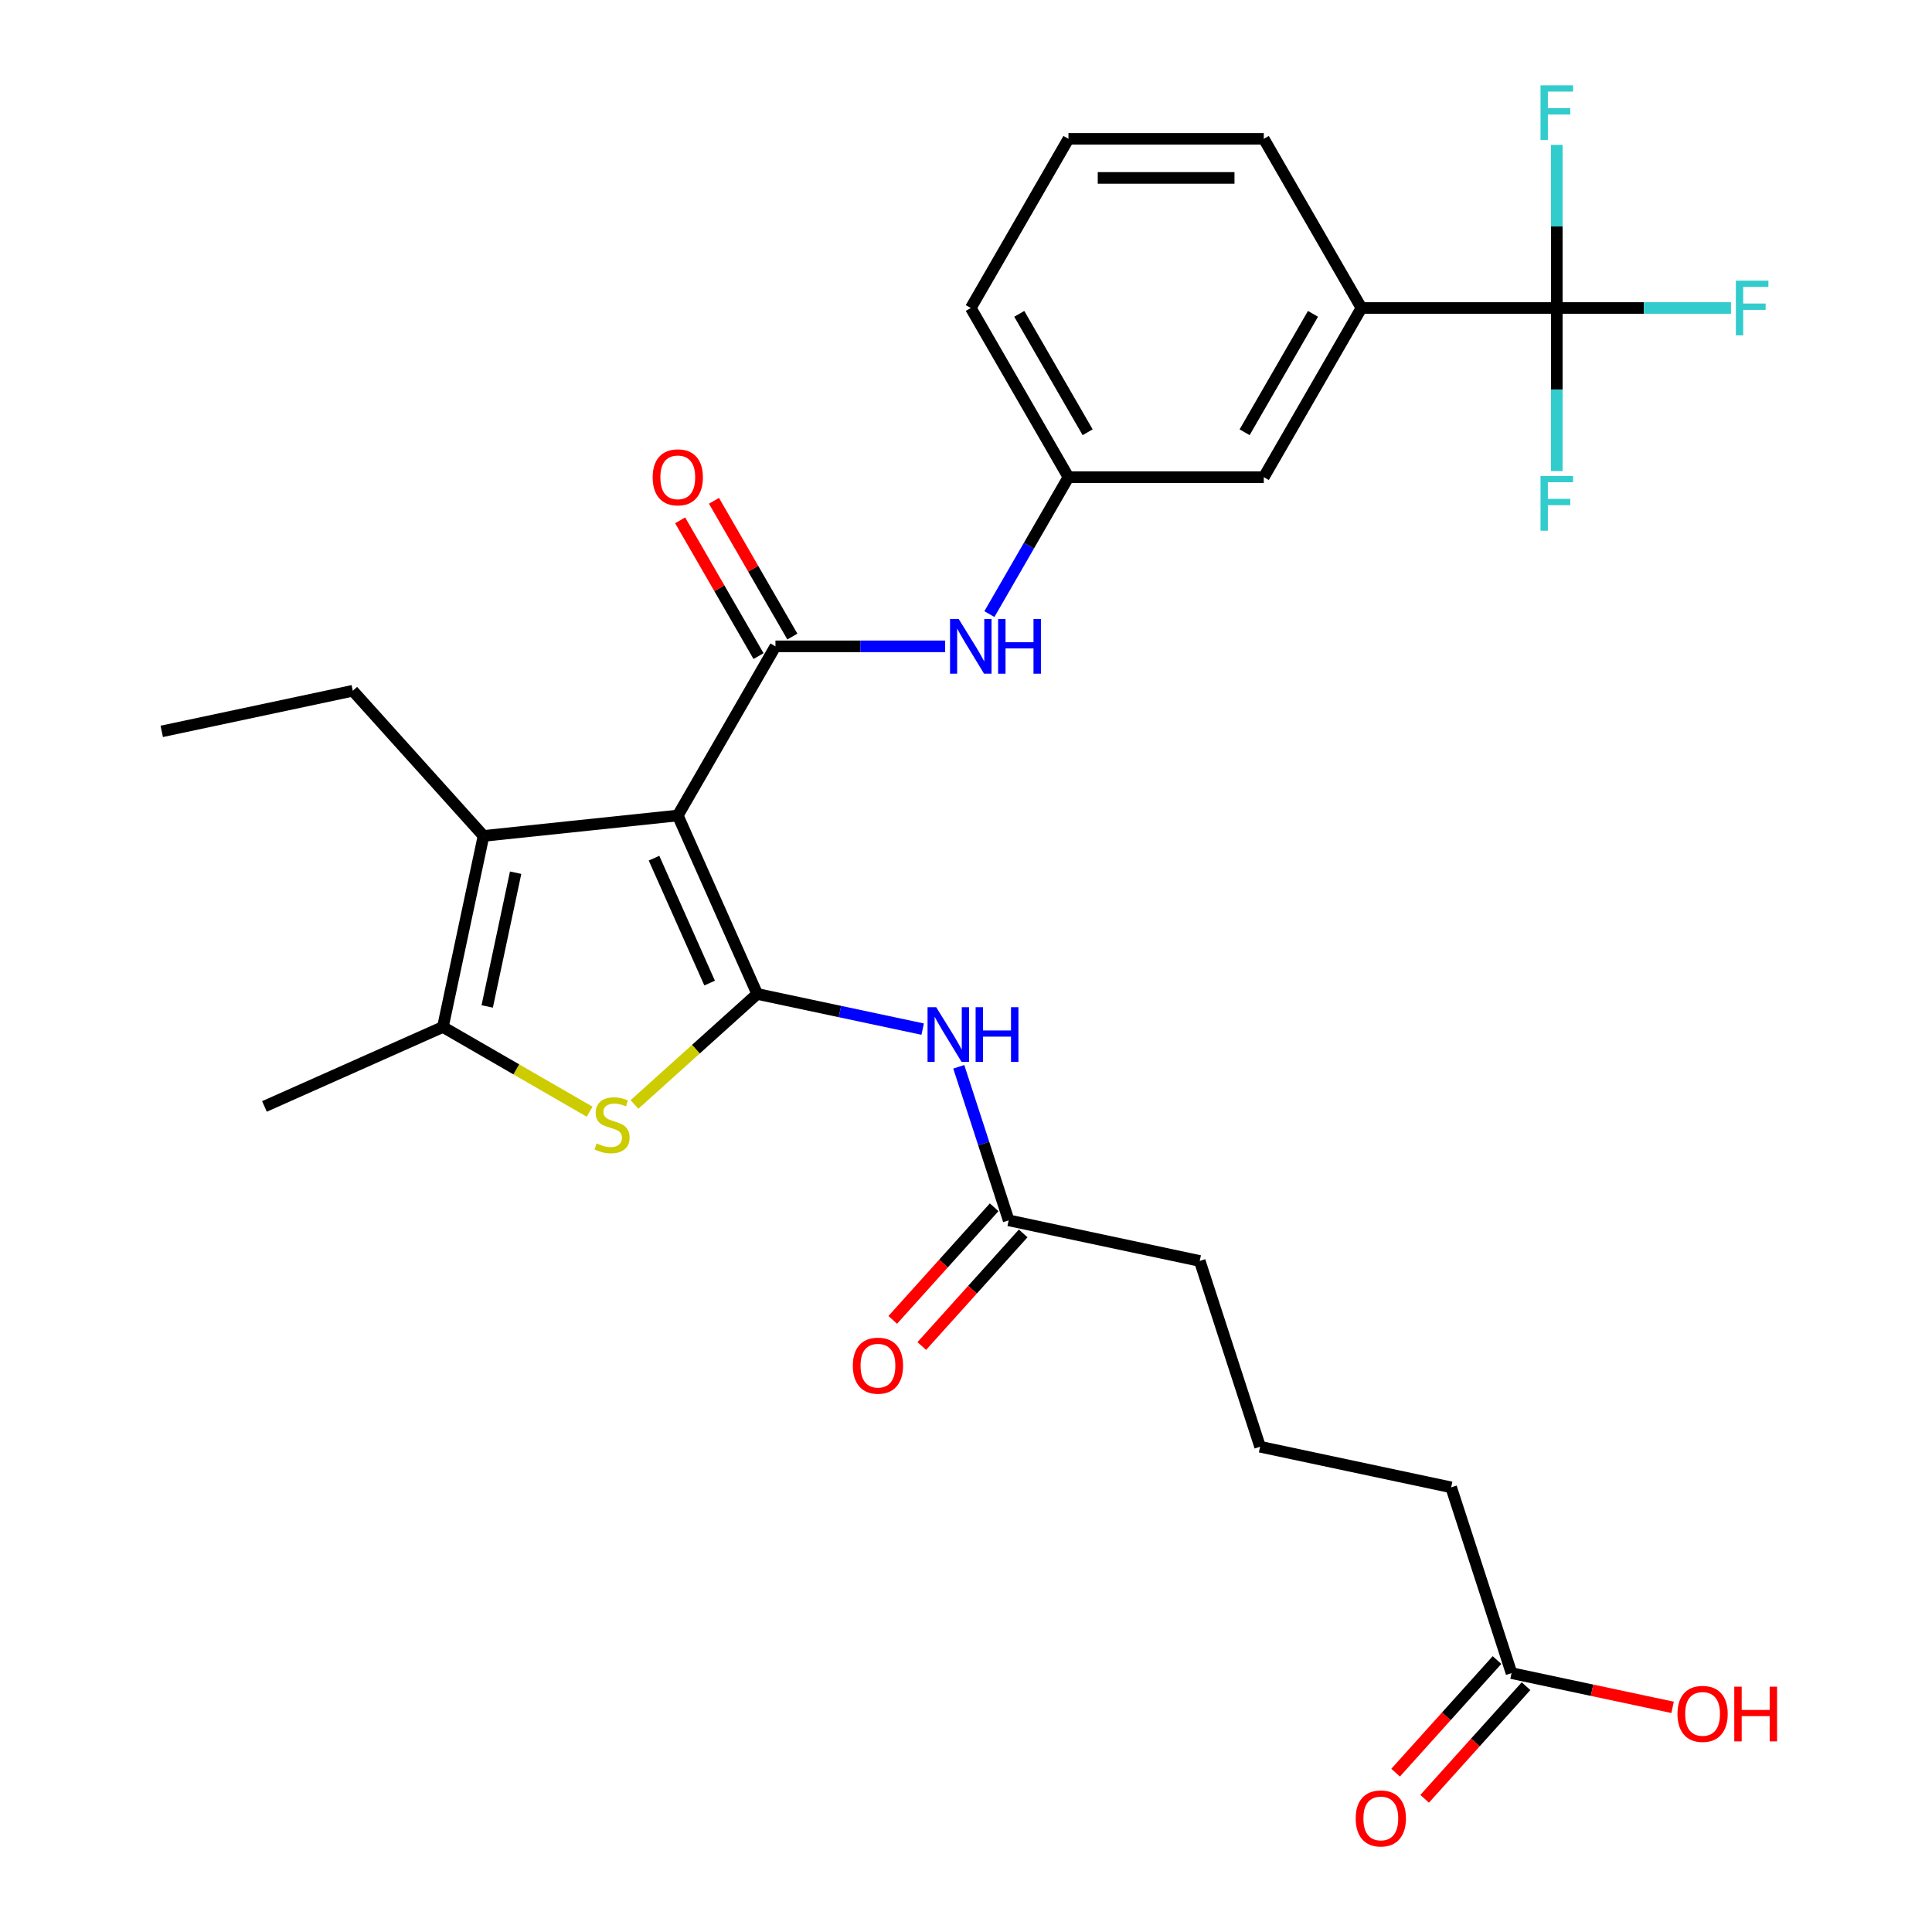 <?xml version='1.0' encoding='iso-8859-1'?>
<svg version='1.1' baseProfile='full'
              xmlns='http://www.w3.org/2000/svg'
                      xmlns:rdkit='http://www.rdkit.org/xml'
                      xmlns:xlink='http://www.w3.org/1999/xlink'
                  xml:space='preserve'
width='1000px' height='1000px' viewBox='0 0 1000 1000'>
<!-- END OF HEADER -->
<rect style='opacity:1.0;fill:#FFFFFF;stroke:none' width='1000' height='1000' x='0' y='0'> </rect>
<path class='bond-0' d='M 350.818,422.103 L 391.942,514.467' style='fill:none;fill-rule:evenodd;stroke:#000000;stroke-width:6px;stroke-linecap:butt;stroke-linejoin:miter;stroke-opacity:1' />
<path class='bond-0' d='M 338.514,444.182 L 367.3,508.837' style='fill:none;fill-rule:evenodd;stroke:#000000;stroke-width:6px;stroke-linecap:butt;stroke-linejoin:miter;stroke-opacity:1' />
<path class='bond-1' d='M 350.818,422.103 L 401.371,334.543' style='fill:none;fill-rule:evenodd;stroke:#000000;stroke-width:6px;stroke-linecap:butt;stroke-linejoin:miter;stroke-opacity:1' />
<path class='bond-3' d='M 350.818,422.103 L 250.266,432.671' style='fill:none;fill-rule:evenodd;stroke:#000000;stroke-width:6px;stroke-linecap:butt;stroke-linejoin:miter;stroke-opacity:1' />
<path class='bond-2' d='M 391.942,514.467 L 360.177,543.068' style='fill:none;fill-rule:evenodd;stroke:#000000;stroke-width:6px;stroke-linecap:butt;stroke-linejoin:miter;stroke-opacity:1' />
<path class='bond-2' d='M 360.177,543.068 L 328.413,571.669' style='fill:none;fill-rule:evenodd;stroke:#CCCC00;stroke-width:6px;stroke-linecap:butt;stroke-linejoin:miter;stroke-opacity:1' />
<path class='bond-5' d='M 391.942,514.467 L 434.756,523.568' style='fill:none;fill-rule:evenodd;stroke:#000000;stroke-width:6px;stroke-linecap:butt;stroke-linejoin:miter;stroke-opacity:1' />
<path class='bond-5' d='M 434.756,523.568 L 477.57,532.668' style='fill:none;fill-rule:evenodd;stroke:#0000FF;stroke-width:6px;stroke-linecap:butt;stroke-linejoin:miter;stroke-opacity:1' />
<path class='bond-7' d='M 401.371,334.543 L 445.29,334.543' style='fill:none;fill-rule:evenodd;stroke:#000000;stroke-width:6px;stroke-linecap:butt;stroke-linejoin:miter;stroke-opacity:1' />
<path class='bond-7' d='M 445.29,334.543 L 489.209,334.543' style='fill:none;fill-rule:evenodd;stroke:#0000FF;stroke-width:6px;stroke-linecap:butt;stroke-linejoin:miter;stroke-opacity:1' />
<path class='bond-10' d='M 410.127,329.487 L 389.841,294.351' style='fill:none;fill-rule:evenodd;stroke:#000000;stroke-width:6px;stroke-linecap:butt;stroke-linejoin:miter;stroke-opacity:1' />
<path class='bond-10' d='M 389.841,294.351 L 369.555,259.215' style='fill:none;fill-rule:evenodd;stroke:#FF0000;stroke-width:6px;stroke-linecap:butt;stroke-linejoin:miter;stroke-opacity:1' />
<path class='bond-10' d='M 392.615,339.598 L 372.329,304.462' style='fill:none;fill-rule:evenodd;stroke:#000000;stroke-width:6px;stroke-linecap:butt;stroke-linejoin:miter;stroke-opacity:1' />
<path class='bond-10' d='M 372.329,304.462 L 352.043,269.325' style='fill:none;fill-rule:evenodd;stroke:#FF0000;stroke-width:6px;stroke-linecap:butt;stroke-linejoin:miter;stroke-opacity:1' />
<path class='bond-29' d='M 305.198,575.419 L 267.222,553.493' style='fill:none;fill-rule:evenodd;stroke:#CCCC00;stroke-width:6px;stroke-linecap:butt;stroke-linejoin:miter;stroke-opacity:1' />
<path class='bond-29' d='M 267.222,553.493 L 229.245,531.567' style='fill:none;fill-rule:evenodd;stroke:#000000;stroke-width:6px;stroke-linecap:butt;stroke-linejoin:miter;stroke-opacity:1' />
<path class='bond-4' d='M 250.266,432.671 L 229.245,531.567' style='fill:none;fill-rule:evenodd;stroke:#000000;stroke-width:6px;stroke-linecap:butt;stroke-linejoin:miter;stroke-opacity:1' />
<path class='bond-4' d='M 266.892,451.71 L 252.178,520.937' style='fill:none;fill-rule:evenodd;stroke:#000000;stroke-width:6px;stroke-linecap:butt;stroke-linejoin:miter;stroke-opacity:1' />
<path class='bond-19' d='M 250.266,432.671 L 182.613,357.535' style='fill:none;fill-rule:evenodd;stroke:#000000;stroke-width:6px;stroke-linecap:butt;stroke-linejoin:miter;stroke-opacity:1' />
<path class='bond-21' d='M 229.245,531.567 L 136.881,572.691' style='fill:none;fill-rule:evenodd;stroke:#000000;stroke-width:6px;stroke-linecap:butt;stroke-linejoin:miter;stroke-opacity:1' />
<path class='bond-9' d='M 496.26,552.176 L 509.171,591.911' style='fill:none;fill-rule:evenodd;stroke:#0000FF;stroke-width:6px;stroke-linecap:butt;stroke-linejoin:miter;stroke-opacity:1' />
<path class='bond-9' d='M 509.171,591.911 L 522.081,631.646' style='fill:none;fill-rule:evenodd;stroke:#000000;stroke-width:6px;stroke-linecap:butt;stroke-linejoin:miter;stroke-opacity:1' />
<path class='bond-6' d='M 805.794,159.422 L 704.688,159.422' style='fill:none;fill-rule:evenodd;stroke:#000000;stroke-width:6px;stroke-linecap:butt;stroke-linejoin:miter;stroke-opacity:1' />
<path class='bond-16' d='M 805.794,159.422 L 850.873,159.422' style='fill:none;fill-rule:evenodd;stroke:#000000;stroke-width:6px;stroke-linecap:butt;stroke-linejoin:miter;stroke-opacity:1' />
<path class='bond-16' d='M 850.873,159.422 L 895.952,159.422' style='fill:none;fill-rule:evenodd;stroke:#33CCCC;stroke-width:6px;stroke-linecap:butt;stroke-linejoin:miter;stroke-opacity:1' />
<path class='bond-17' d='M 805.794,159.422 L 805.794,201.631' style='fill:none;fill-rule:evenodd;stroke:#000000;stroke-width:6px;stroke-linecap:butt;stroke-linejoin:miter;stroke-opacity:1' />
<path class='bond-17' d='M 805.794,201.631 L 805.794,243.84' style='fill:none;fill-rule:evenodd;stroke:#33CCCC;stroke-width:6px;stroke-linecap:butt;stroke-linejoin:miter;stroke-opacity:1' />
<path class='bond-18' d='M 805.794,159.422 L 805.794,117.213' style='fill:none;fill-rule:evenodd;stroke:#000000;stroke-width:6px;stroke-linecap:butt;stroke-linejoin:miter;stroke-opacity:1' />
<path class='bond-18' d='M 805.794,117.213 L 805.794,75.004' style='fill:none;fill-rule:evenodd;stroke:#33CCCC;stroke-width:6px;stroke-linecap:butt;stroke-linejoin:miter;stroke-opacity:1' />
<path class='bond-12' d='M 512.111,317.855 L 532.57,282.419' style='fill:none;fill-rule:evenodd;stroke:#0000FF;stroke-width:6px;stroke-linecap:butt;stroke-linejoin:miter;stroke-opacity:1' />
<path class='bond-12' d='M 532.57,282.419 L 553.029,246.983' style='fill:none;fill-rule:evenodd;stroke:#000000;stroke-width:6px;stroke-linecap:butt;stroke-linejoin:miter;stroke-opacity:1' />
<path class='bond-8' d='M 704.688,159.422 L 654.135,246.983' style='fill:none;fill-rule:evenodd;stroke:#000000;stroke-width:6px;stroke-linecap:butt;stroke-linejoin:miter;stroke-opacity:1' />
<path class='bond-8' d='M 679.593,162.446 L 644.206,223.738' style='fill:none;fill-rule:evenodd;stroke:#000000;stroke-width:6px;stroke-linecap:butt;stroke-linejoin:miter;stroke-opacity:1' />
<path class='bond-23' d='M 704.688,159.422 L 654.135,71.862' style='fill:none;fill-rule:evenodd;stroke:#000000;stroke-width:6px;stroke-linecap:butt;stroke-linejoin:miter;stroke-opacity:1' />
<path class='bond-14' d='M 514.568,624.88 L 488.326,654.025' style='fill:none;fill-rule:evenodd;stroke:#000000;stroke-width:6px;stroke-linecap:butt;stroke-linejoin:miter;stroke-opacity:1' />
<path class='bond-14' d='M 488.326,654.025 L 462.084,683.169' style='fill:none;fill-rule:evenodd;stroke:#FF0000;stroke-width:6px;stroke-linecap:butt;stroke-linejoin:miter;stroke-opacity:1' />
<path class='bond-14' d='M 529.595,638.411 L 503.353,667.555' style='fill:none;fill-rule:evenodd;stroke:#000000;stroke-width:6px;stroke-linecap:butt;stroke-linejoin:miter;stroke-opacity:1' />
<path class='bond-14' d='M 503.353,667.555 L 477.112,696.699' style='fill:none;fill-rule:evenodd;stroke:#FF0000;stroke-width:6px;stroke-linecap:butt;stroke-linejoin:miter;stroke-opacity:1' />
<path class='bond-22' d='M 522.081,631.646 L 620.977,652.667' style='fill:none;fill-rule:evenodd;stroke:#000000;stroke-width:6px;stroke-linecap:butt;stroke-linejoin:miter;stroke-opacity:1' />
<path class='bond-11' d='M 782.36,866.002 L 751.117,769.845' style='fill:none;fill-rule:evenodd;stroke:#000000;stroke-width:6px;stroke-linecap:butt;stroke-linejoin:miter;stroke-opacity:1' />
<path class='bond-15' d='M 774.847,859.237 L 748.605,888.381' style='fill:none;fill-rule:evenodd;stroke:#000000;stroke-width:6px;stroke-linecap:butt;stroke-linejoin:miter;stroke-opacity:1' />
<path class='bond-15' d='M 748.605,888.381 L 722.364,917.525' style='fill:none;fill-rule:evenodd;stroke:#FF0000;stroke-width:6px;stroke-linecap:butt;stroke-linejoin:miter;stroke-opacity:1' />
<path class='bond-15' d='M 789.874,872.767 L 763.632,901.912' style='fill:none;fill-rule:evenodd;stroke:#000000;stroke-width:6px;stroke-linecap:butt;stroke-linejoin:miter;stroke-opacity:1' />
<path class='bond-15' d='M 763.632,901.912 L 737.391,931.056' style='fill:none;fill-rule:evenodd;stroke:#FF0000;stroke-width:6px;stroke-linecap:butt;stroke-linejoin:miter;stroke-opacity:1' />
<path class='bond-20' d='M 782.36,866.002 L 824.045,874.862' style='fill:none;fill-rule:evenodd;stroke:#000000;stroke-width:6px;stroke-linecap:butt;stroke-linejoin:miter;stroke-opacity:1' />
<path class='bond-20' d='M 824.045,874.862 L 865.729,883.723' style='fill:none;fill-rule:evenodd;stroke:#FF0000;stroke-width:6px;stroke-linecap:butt;stroke-linejoin:miter;stroke-opacity:1' />
<path class='bond-13' d='M 553.029,246.983 L 654.135,246.983' style='fill:none;fill-rule:evenodd;stroke:#000000;stroke-width:6px;stroke-linecap:butt;stroke-linejoin:miter;stroke-opacity:1' />
<path class='bond-27' d='M 553.029,246.983 L 502.477,159.422' style='fill:none;fill-rule:evenodd;stroke:#000000;stroke-width:6px;stroke-linecap:butt;stroke-linejoin:miter;stroke-opacity:1' />
<path class='bond-27' d='M 562.959,223.738 L 527.572,162.446' style='fill:none;fill-rule:evenodd;stroke:#000000;stroke-width:6px;stroke-linecap:butt;stroke-linejoin:miter;stroke-opacity:1' />
<path class='bond-28' d='M 182.613,357.535 L 83.717,378.556' style='fill:none;fill-rule:evenodd;stroke:#000000;stroke-width:6px;stroke-linecap:butt;stroke-linejoin:miter;stroke-opacity:1' />
<path class='bond-25' d='M 620.977,652.667 L 652.221,748.824' style='fill:none;fill-rule:evenodd;stroke:#000000;stroke-width:6px;stroke-linecap:butt;stroke-linejoin:miter;stroke-opacity:1' />
<path class='bond-30' d='M 654.135,71.862 L 553.029,71.862' style='fill:none;fill-rule:evenodd;stroke:#000000;stroke-width:6px;stroke-linecap:butt;stroke-linejoin:miter;stroke-opacity:1' />
<path class='bond-30' d='M 638.969,92.084 L 568.195,92.084' style='fill:none;fill-rule:evenodd;stroke:#000000;stroke-width:6px;stroke-linecap:butt;stroke-linejoin:miter;stroke-opacity:1' />
<path class='bond-24' d='M 751.117,769.845 L 652.221,748.824' style='fill:none;fill-rule:evenodd;stroke:#000000;stroke-width:6px;stroke-linecap:butt;stroke-linejoin:miter;stroke-opacity:1' />
<path class='bond-26' d='M 553.029,71.862 L 502.477,159.422' style='fill:none;fill-rule:evenodd;stroke:#000000;stroke-width:6px;stroke-linecap:butt;stroke-linejoin:miter;stroke-opacity:1' />
<path  class='atom-3' d='M 308.805 591.84
Q 309.125 591.96, 310.445 592.52
Q 311.765 593.08, 313.205 593.44
Q 314.685 593.76, 316.125 593.76
Q 318.805 593.76, 320.365 592.48
Q 321.925 591.16, 321.925 588.88
Q 321.925 587.32, 321.125 586.36
Q 320.365 585.4, 319.165 584.88
Q 317.965 584.36, 315.965 583.76
Q 313.445 583, 311.925 582.28
Q 310.445 581.56, 309.365 580.04
Q 308.325 578.52, 308.325 575.96
Q 308.325 572.4, 310.725 570.2
Q 313.165 568, 317.965 568
Q 321.245 568, 324.965 569.56
L 324.045 572.64
Q 320.645 571.24, 318.085 571.24
Q 315.325 571.24, 313.805 572.4
Q 312.285 573.52, 312.325 575.48
Q 312.325 577, 313.085 577.92
Q 313.885 578.84, 315.005 579.36
Q 316.165 579.88, 318.085 580.48
Q 320.645 581.28, 322.165 582.08
Q 323.685 582.88, 324.765 584.52
Q 325.885 586.12, 325.885 588.88
Q 325.885 592.8, 323.245 594.92
Q 320.645 597, 316.285 597
Q 313.765 597, 311.845 596.44
Q 309.965 595.92, 307.725 595
L 308.805 591.84
' fill='#CCCC00'/>
<path  class='atom-6' d='M 484.578 521.328
L 493.858 536.328
Q 494.778 537.808, 496.258 540.488
Q 497.738 543.168, 497.818 543.328
L 497.818 521.328
L 501.578 521.328
L 501.578 549.648
L 497.698 549.648
L 487.738 533.248
Q 486.578 531.328, 485.338 529.128
Q 484.138 526.928, 483.778 526.248
L 483.778 549.648
L 480.098 549.648
L 480.098 521.328
L 484.578 521.328
' fill='#0000FF'/>
<path  class='atom-6' d='M 504.978 521.328
L 508.818 521.328
L 508.818 533.368
L 523.298 533.368
L 523.298 521.328
L 527.138 521.328
L 527.138 549.648
L 523.298 549.648
L 523.298 536.568
L 508.818 536.568
L 508.818 549.648
L 504.978 549.648
L 504.978 521.328
' fill='#0000FF'/>
<path  class='atom-8' d='M 496.217 320.383
L 505.497 335.383
Q 506.417 336.863, 507.897 339.543
Q 509.377 342.223, 509.457 342.383
L 509.457 320.383
L 513.217 320.383
L 513.217 348.703
L 509.337 348.703
L 499.377 332.303
Q 498.217 330.383, 496.977 328.183
Q 495.777 325.983, 495.417 325.303
L 495.417 348.703
L 491.737 348.703
L 491.737 320.383
L 496.217 320.383
' fill='#0000FF'/>
<path  class='atom-8' d='M 516.617 320.383
L 520.457 320.383
L 520.457 332.423
L 534.937 332.423
L 534.937 320.383
L 538.777 320.383
L 538.777 348.703
L 534.937 348.703
L 534.937 335.623
L 520.457 335.623
L 520.457 348.703
L 516.617 348.703
L 516.617 320.383
' fill='#0000FF'/>
<path  class='atom-11' d='M 337.818 247.063
Q 337.818 240.263, 341.178 236.463
Q 344.538 232.663, 350.818 232.663
Q 357.098 232.663, 360.458 236.463
Q 363.818 240.263, 363.818 247.063
Q 363.818 253.943, 360.418 257.863
Q 357.018 261.743, 350.818 261.743
Q 344.578 261.743, 341.178 257.863
Q 337.818 253.983, 337.818 247.063
M 350.818 258.543
Q 355.138 258.543, 357.458 255.663
Q 359.818 252.743, 359.818 247.063
Q 359.818 241.503, 357.458 238.703
Q 355.138 235.863, 350.818 235.863
Q 346.498 235.863, 344.138 238.663
Q 341.818 241.463, 341.818 247.063
Q 341.818 252.783, 344.138 255.663
Q 346.498 258.543, 350.818 258.543
' fill='#FF0000'/>
<path  class='atom-15' d='M 441.428 706.862
Q 441.428 700.062, 444.788 696.262
Q 448.148 692.462, 454.428 692.462
Q 460.708 692.462, 464.068 696.262
Q 467.428 700.062, 467.428 706.862
Q 467.428 713.742, 464.028 717.662
Q 460.628 721.542, 454.428 721.542
Q 448.188 721.542, 444.788 717.662
Q 441.428 713.782, 441.428 706.862
M 454.428 718.342
Q 458.748 718.342, 461.068 715.462
Q 463.428 712.542, 463.428 706.862
Q 463.428 701.302, 461.068 698.502
Q 458.748 695.662, 454.428 695.662
Q 450.108 695.662, 447.748 698.462
Q 445.428 701.262, 445.428 706.862
Q 445.428 712.582, 447.748 715.462
Q 450.108 718.342, 454.428 718.342
' fill='#FF0000'/>
<path  class='atom-16' d='M 701.708 941.218
Q 701.708 934.418, 705.068 930.618
Q 708.428 926.818, 714.708 926.818
Q 720.988 926.818, 724.348 930.618
Q 727.708 934.418, 727.708 941.218
Q 727.708 948.098, 724.308 952.018
Q 720.908 955.898, 714.708 955.898
Q 708.468 955.898, 705.068 952.018
Q 701.708 948.138, 701.708 941.218
M 714.708 952.698
Q 719.028 952.698, 721.348 949.818
Q 723.708 946.898, 723.708 941.218
Q 723.708 935.658, 721.348 932.858
Q 719.028 930.018, 714.708 930.018
Q 710.388 930.018, 708.028 932.818
Q 705.708 935.618, 705.708 941.218
Q 705.708 946.938, 708.028 949.818
Q 710.388 952.698, 714.708 952.698
' fill='#FF0000'/>
<path  class='atom-17' d='M 898.479 145.262
L 915.319 145.262
L 915.319 148.502
L 902.279 148.502
L 902.279 157.102
L 913.879 157.102
L 913.879 160.382
L 902.279 160.382
L 902.279 173.582
L 898.479 173.582
L 898.479 145.262
' fill='#33CCCC'/>
<path  class='atom-18' d='M 797.374 246.368
L 814.214 246.368
L 814.214 249.608
L 801.174 249.608
L 801.174 258.208
L 812.774 258.208
L 812.774 261.488
L 801.174 261.488
L 801.174 274.688
L 797.374 274.688
L 797.374 246.368
' fill='#33CCCC'/>
<path  class='atom-19' d='M 797.374 44.157
L 814.214 44.157
L 814.214 47.397
L 801.174 47.397
L 801.174 55.997
L 812.774 55.997
L 812.774 59.277
L 801.174 59.277
L 801.174 72.477
L 797.374 72.477
L 797.374 44.157
' fill='#33CCCC'/>
<path  class='atom-21' d='M 868.257 887.103
Q 868.257 880.303, 871.617 876.503
Q 874.977 872.703, 881.257 872.703
Q 887.537 872.703, 890.897 876.503
Q 894.257 880.303, 894.257 887.103
Q 894.257 893.983, 890.857 897.903
Q 887.457 901.783, 881.257 901.783
Q 875.017 901.783, 871.617 897.903
Q 868.257 894.023, 868.257 887.103
M 881.257 898.583
Q 885.577 898.583, 887.897 895.703
Q 890.257 892.783, 890.257 887.103
Q 890.257 881.543, 887.897 878.743
Q 885.577 875.903, 881.257 875.903
Q 876.937 875.903, 874.577 878.703
Q 872.257 881.503, 872.257 887.103
Q 872.257 892.823, 874.577 895.703
Q 876.937 898.583, 881.257 898.583
' fill='#FF0000'/>
<path  class='atom-21' d='M 897.657 873.023
L 901.497 873.023
L 901.497 885.063
L 915.977 885.063
L 915.977 873.023
L 919.817 873.023
L 919.817 901.343
L 915.977 901.343
L 915.977 888.263
L 901.497 888.263
L 901.497 901.343
L 897.657 901.343
L 897.657 873.023
' fill='#FF0000'/>
</svg>
